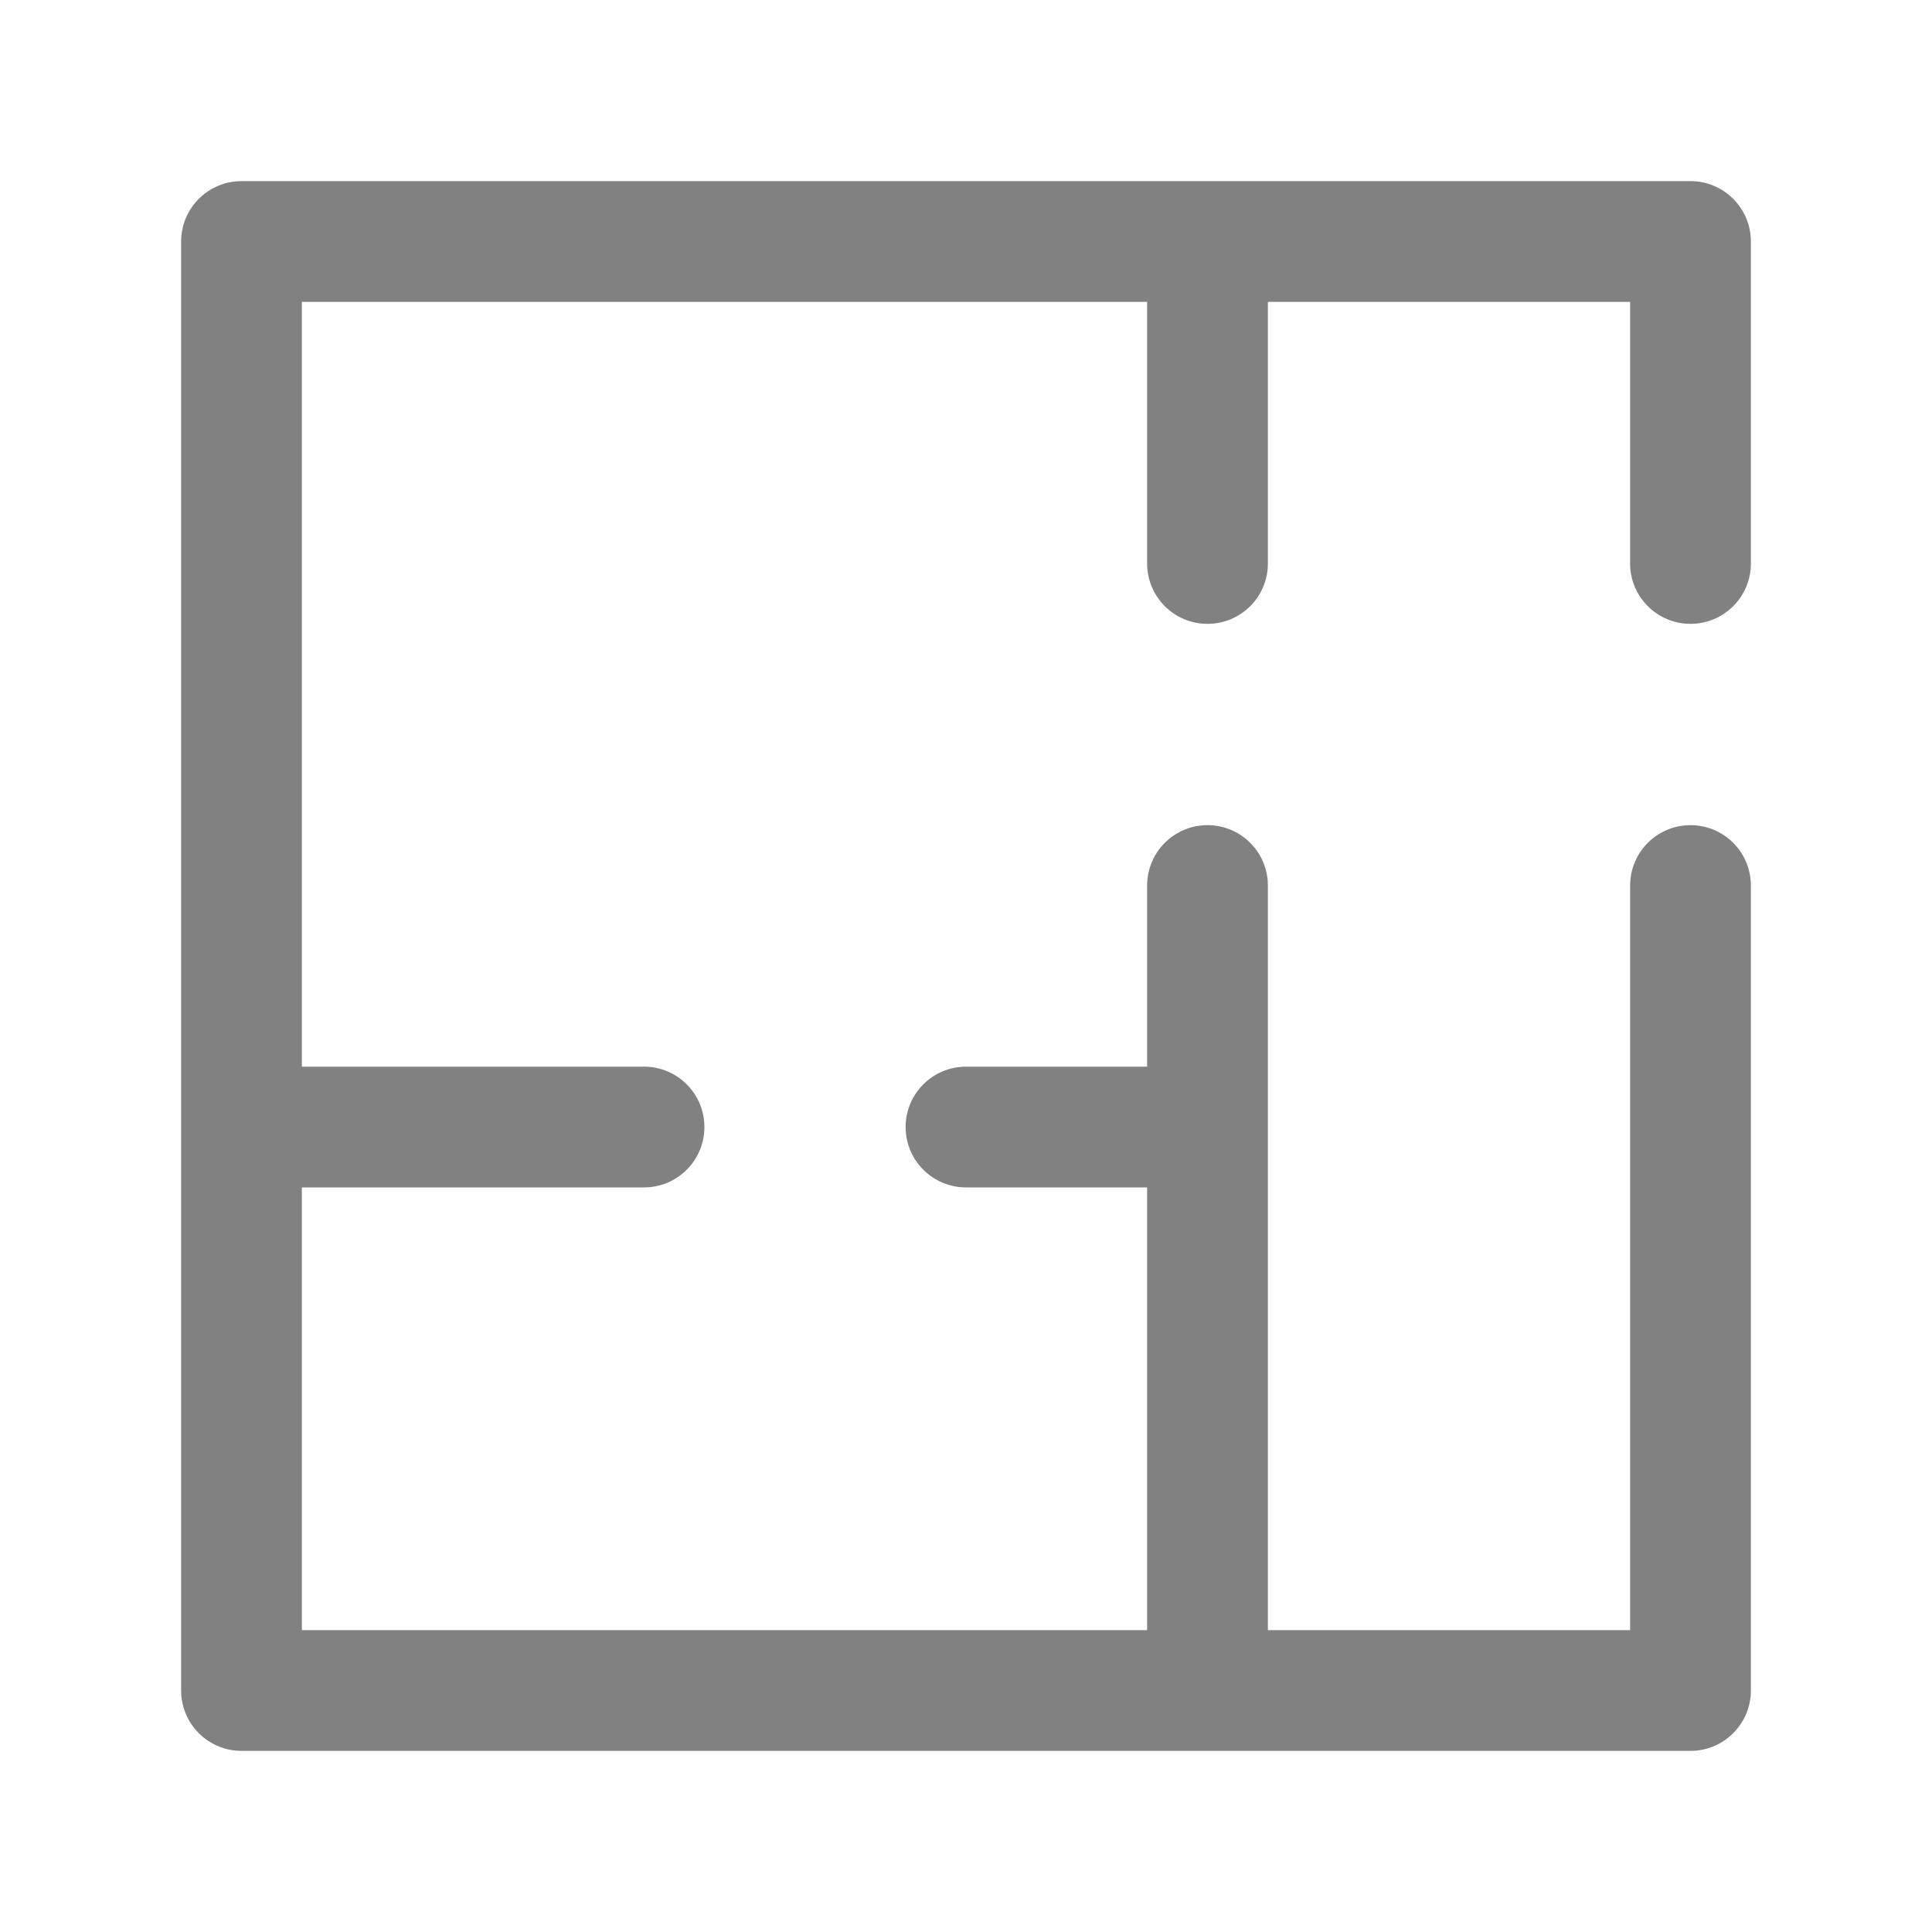 <svg width="20" height="20" viewBox="0 0 20 20" fill="none" xmlns="http://www.w3.org/2000/svg"><path fill-rule="evenodd" clip-rule="evenodd" d="M1.875 2.5C1.875 2.155 2.155 1.875 2.5 1.875H17.5C17.845 1.875 18.125 2.155 18.125 2.5V5.833C18.125 6.179 17.845 6.458 17.5 6.458C17.155 6.458 16.875 6.179 16.875 5.833V3.125H13.125V5.833C13.125 6.179 12.845 6.458 12.5 6.458C12.155 6.458 11.875 6.179 11.875 5.833V3.125H3.125V11.042H6.667C7.012 11.042 7.292 11.322 7.292 11.667C7.292 12.012 7.012 12.292 6.667 12.292H3.125V16.875H11.875V12.292H10C9.655 12.292 9.375 12.012 9.375 11.667C9.375 11.322 9.655 11.042 10 11.042H11.875V9.167C11.875 8.821 12.155 8.542 12.5 8.542C12.845 8.542 13.125 8.821 13.125 9.167V16.875H16.875V9.167C16.875 8.821 17.155 8.542 17.5 8.542C17.845 8.542 18.125 8.821 18.125 9.167V17.5C18.125 17.845 17.845 18.125 17.5 18.125H2.5C2.155 18.125 1.875 17.845 1.875 17.5V2.5Z" fill="#818181"/></svg>
